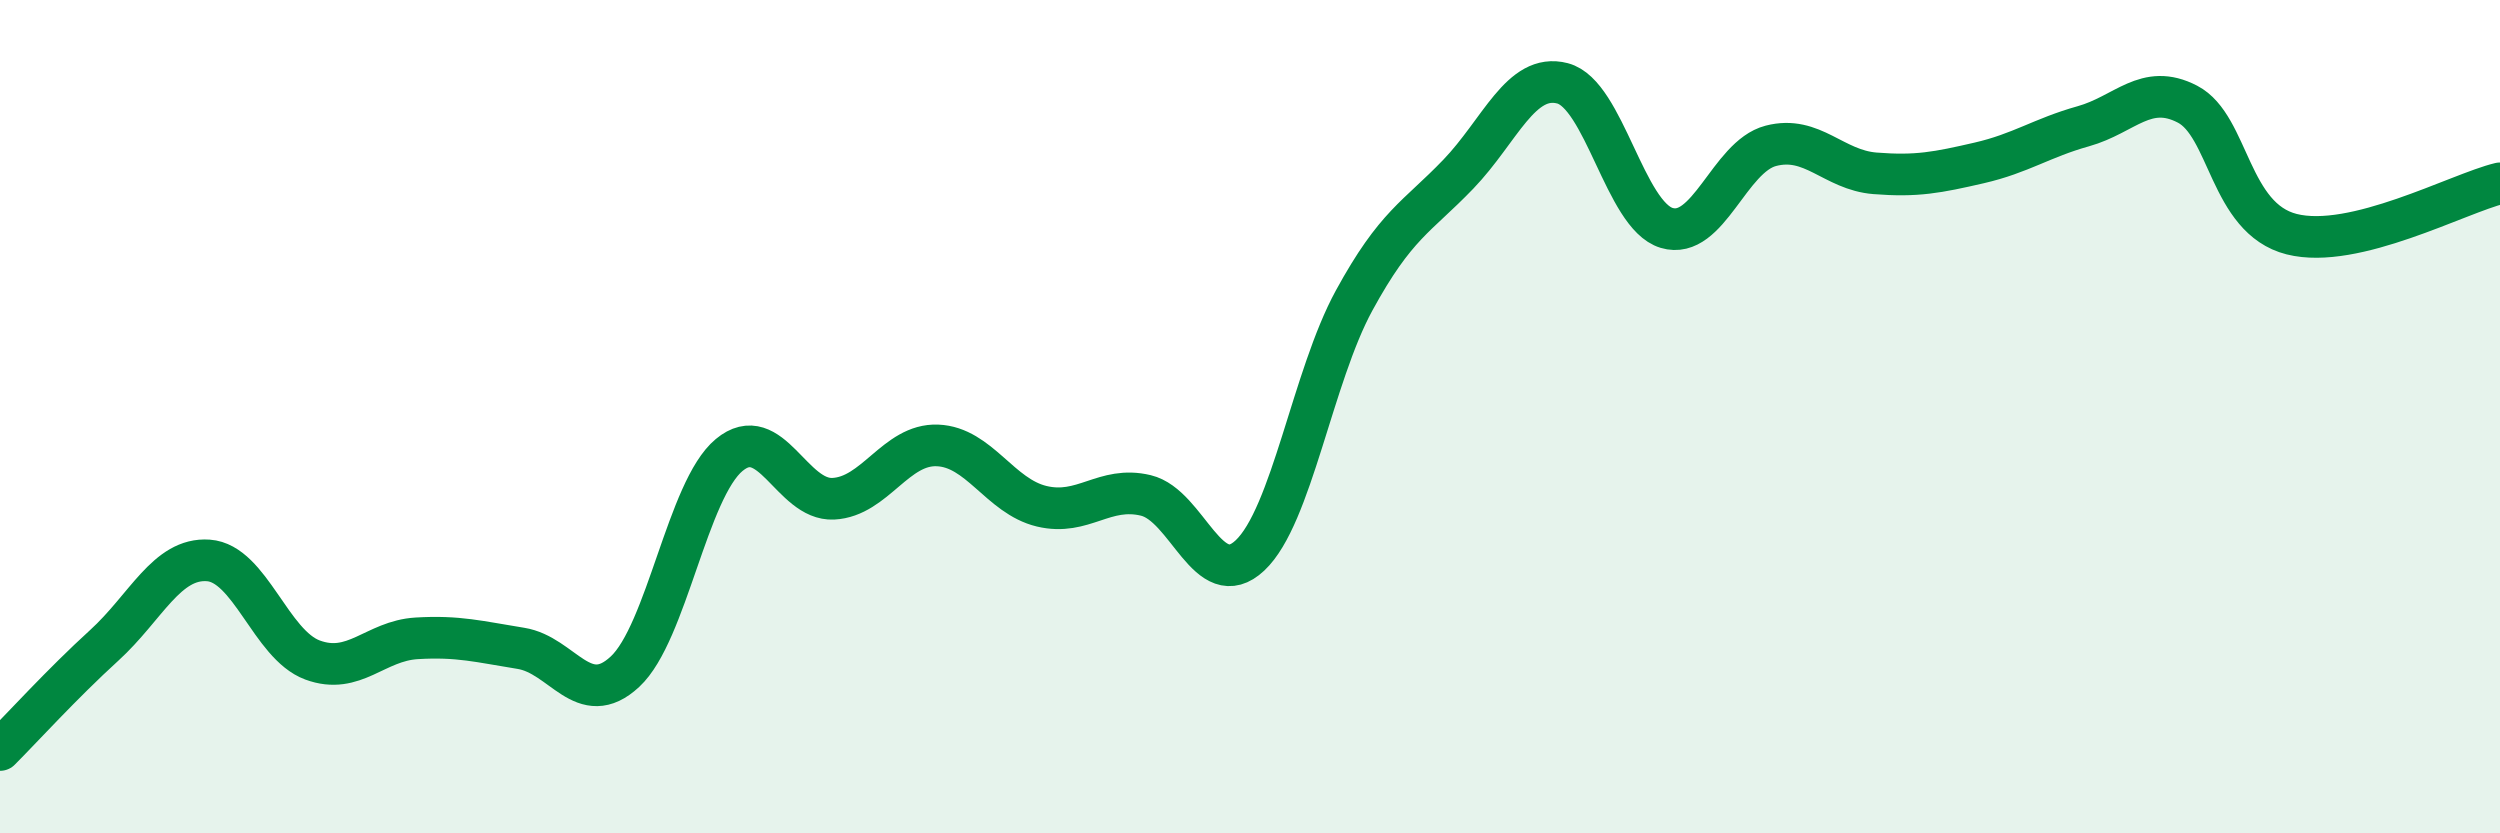 
    <svg width="60" height="20" viewBox="0 0 60 20" xmlns="http://www.w3.org/2000/svg">
      <path
        d="M 0,18 C 0.5,17.5 1.5,16.4 2.5,15.49 C 3.5,14.58 4,13.38 5,13.45 C 6,13.52 6.5,15.47 7.5,15.84 C 8.5,16.21 9,15.38 10,15.32 C 11,15.26 11.5,15.4 12.5,15.56 C 13.5,15.72 14,17.05 15,16.12 C 16,15.19 16.5,11.75 17.5,10.92 C 18.5,10.09 19,12.02 20,11.97 C 21,11.92 21.5,10.65 22.5,10.69 C 23.5,10.73 24,11.91 25,12.15 C 26,12.39 26.5,11.65 27.5,11.89 C 28.5,12.13 29,14.27 30,13.33 C 31,12.39 31.5,9.04 32.5,7.21 C 33.5,5.38 34,5.22 35,4.18 C 36,3.14 36.5,1.74 37.5,2 C 38.5,2.26 39,5.17 40,5.47 C 41,5.77 41.5,3.76 42.5,3.5 C 43.5,3.24 44,4.08 45,4.16 C 46,4.24 46.5,4.14 47.5,3.91 C 48.5,3.68 49,3.31 50,3.03 C 51,2.75 51.5,1.98 52.5,2.5 C 53.5,3.02 53.5,5.24 55,5.62 C 56.5,6 59,4.64 60,4.4L60 20L0 20Z"
        fill="#008740"
        opacity="0.1"
        stroke-linecap="round"
        stroke-linejoin="round"
      />
      <path
        d="M 0,18 C 0.5,17.5 1.5,16.4 2.5,15.49 C 3.5,14.58 4,13.38 5,13.45 C 6,13.52 6.5,15.47 7.5,15.84 C 8.5,16.21 9,15.38 10,15.32 C 11,15.26 11.5,15.4 12.5,15.56 C 13.5,15.72 14,17.05 15,16.12 C 16,15.19 16.5,11.75 17.5,10.92 C 18.5,10.09 19,12.02 20,11.97 C 21,11.92 21.5,10.65 22.5,10.69 C 23.5,10.73 24,11.91 25,12.15 C 26,12.39 26.5,11.65 27.5,11.89 C 28.5,12.13 29,14.27 30,13.33 C 31,12.39 31.5,9.04 32.5,7.21 C 33.5,5.38 34,5.22 35,4.18 C 36,3.14 36.5,1.74 37.5,2 C 38.5,2.26 39,5.17 40,5.47 C 41,5.77 41.5,3.76 42.5,3.5 C 43.5,3.24 44,4.08 45,4.16 C 46,4.24 46.5,4.14 47.5,3.91 C 48.5,3.68 49,3.31 50,3.03 C 51,2.75 51.5,1.98 52.5,2.5 C 53.5,3.02 53.5,5.24 55,5.62 C 56.5,6 59,4.64 60,4.4"
        stroke="#008740"
        stroke-width="1"
        fill="none"
        stroke-linecap="round"
        stroke-linejoin="round"
      />
    </svg>
  